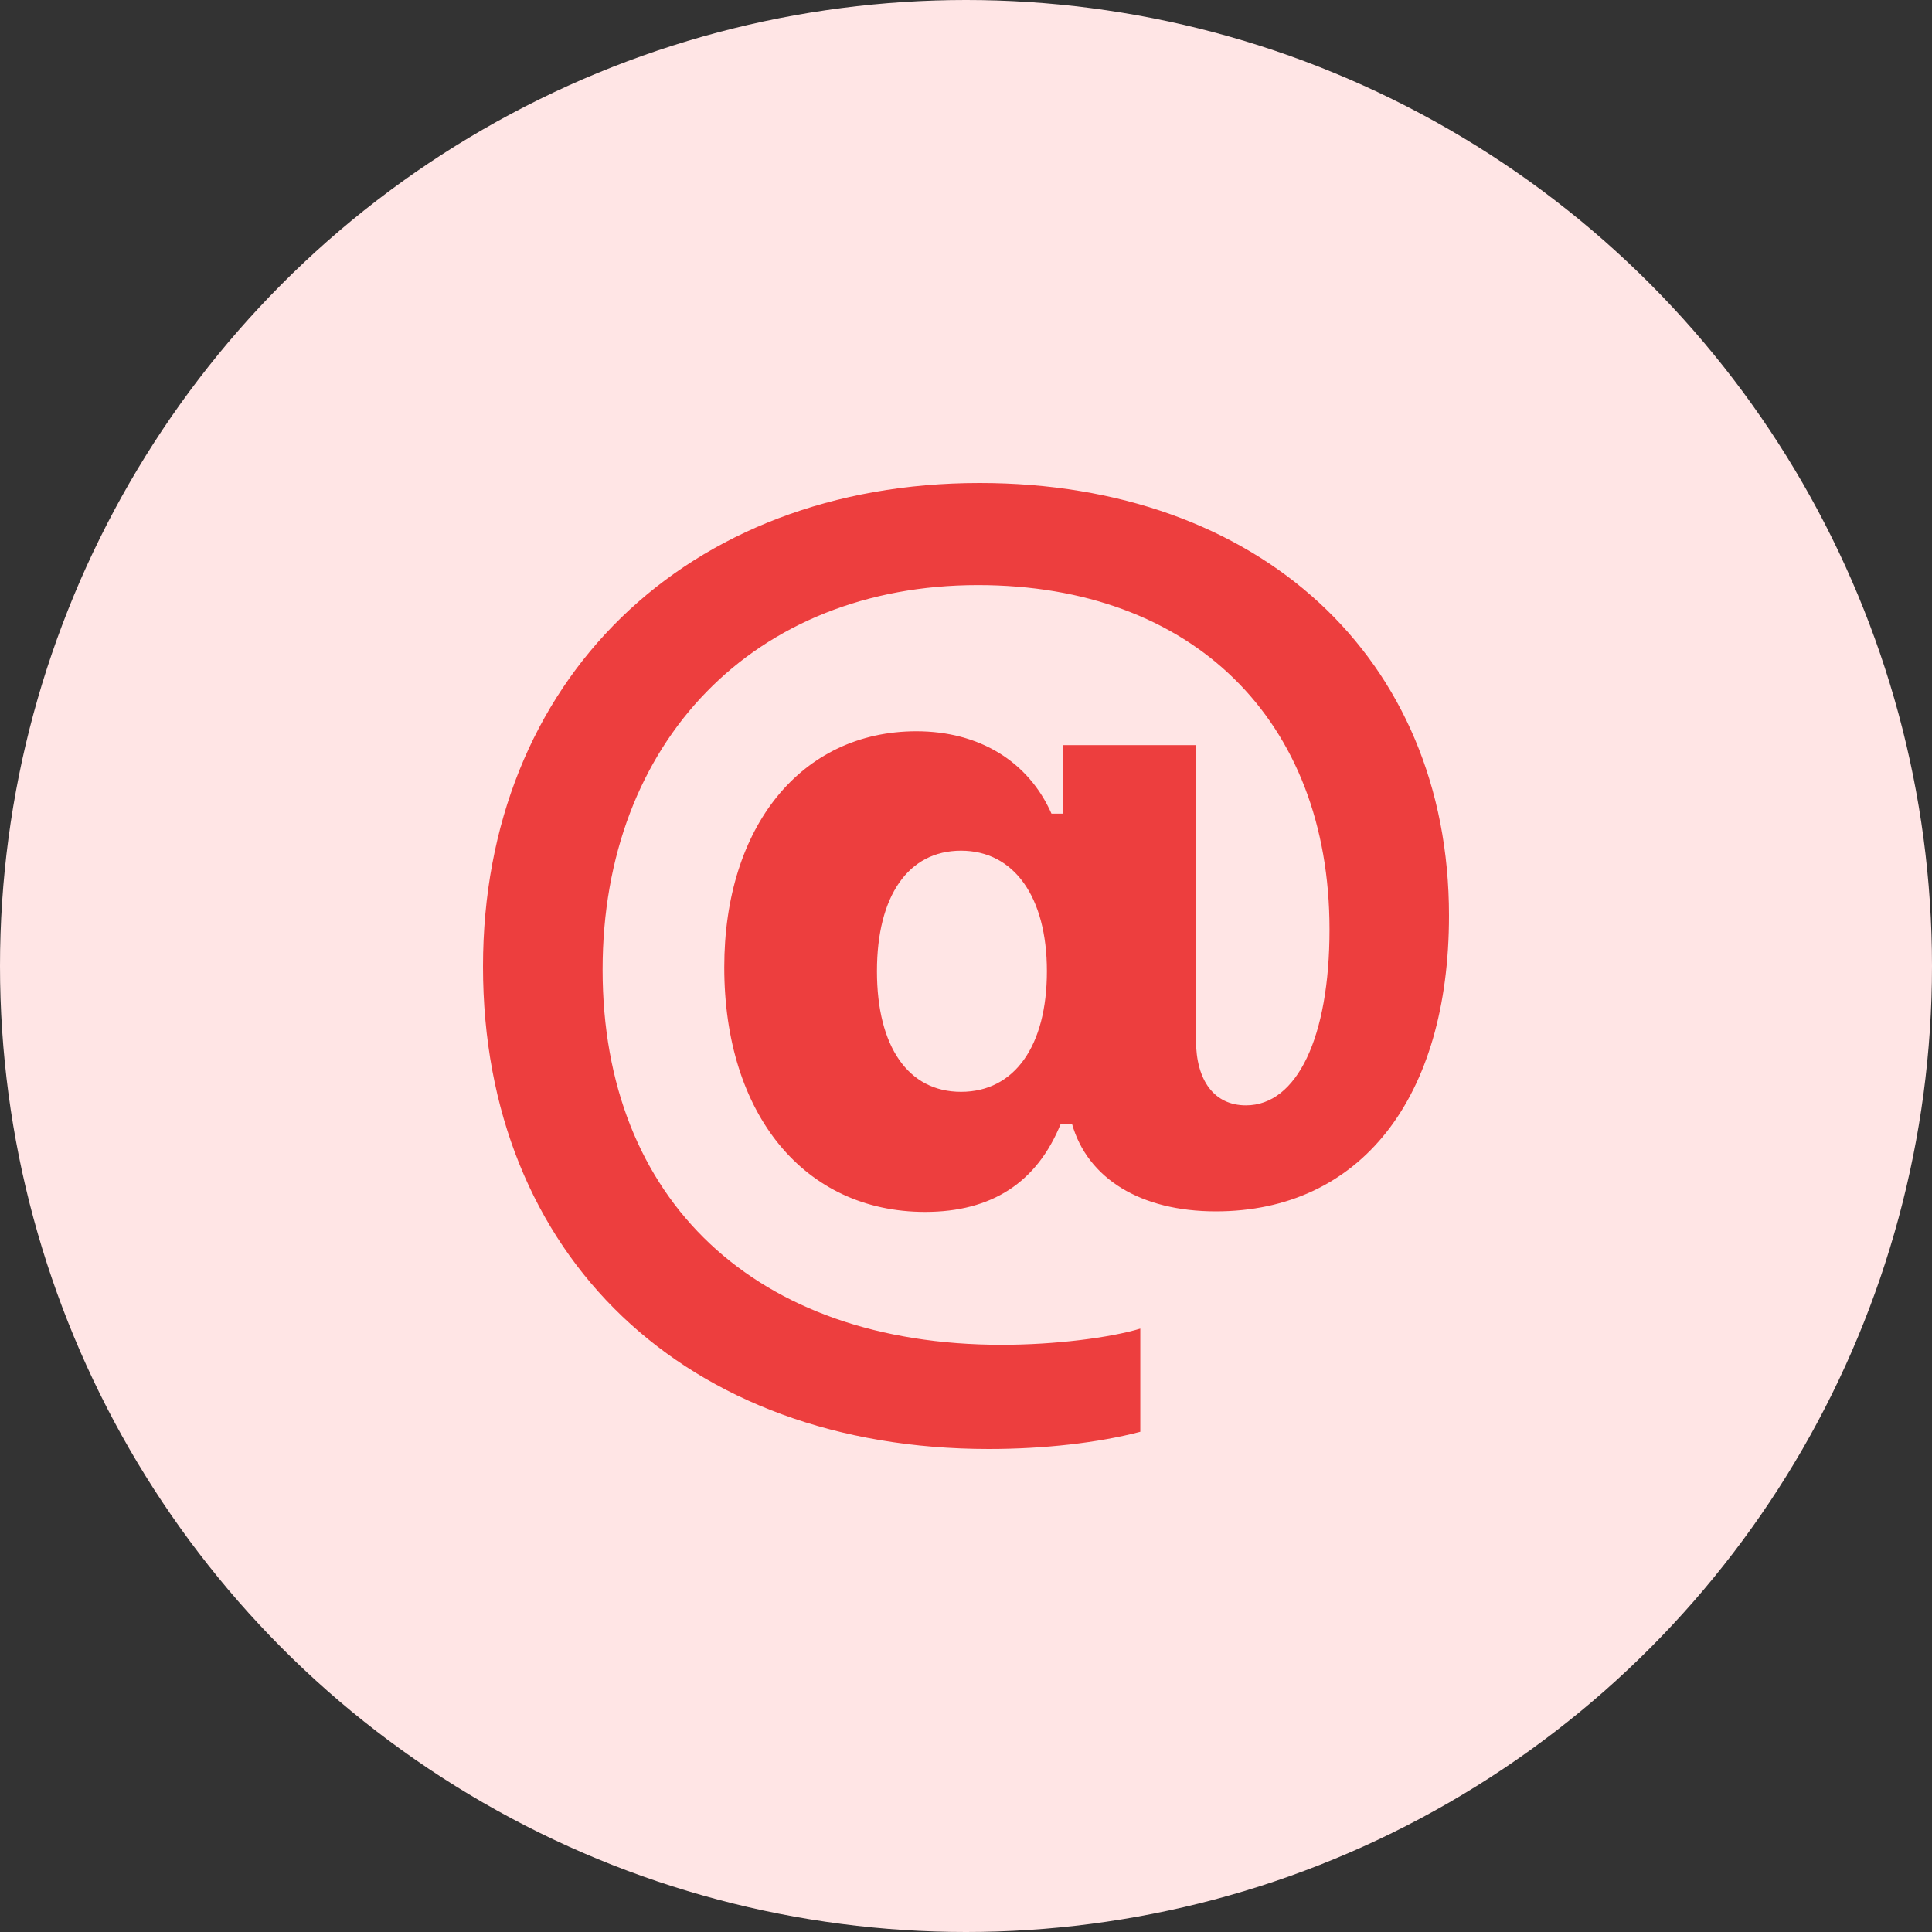 <svg width="32" height="32" viewBox="0 0 32 32" fill="none" xmlns="http://www.w3.org/2000/svg">
<rect x="0" y="0" width="32" height="32" fill="#333333" stroke="none"/>
<circle cx="16" cy="16" r="16" fill="#FFE5E5"/>
<path d="M24 15.165C24 18.191 22.531 20.064 20.138 20.064C18.898 20.064 18.013 19.524 17.755 18.612H17.57C17.177 19.584 16.427 20.073 15.323 20.073C13.322 20.073 11.996 18.458 11.996 16.021C11.996 13.686 13.276 12.112 15.179 12.112C16.216 12.112 17.033 12.609 17.416 13.477H17.602V12.342H19.809V17.222C19.809 17.904 20.116 18.308 20.637 18.308C21.481 18.308 22.021 17.184 22.021 15.396C22.021 11.919 19.744 9.691 16.197 9.691C12.497 9.691 9.981 12.285 9.981 16.061C9.981 19.88 12.517 22.274 16.591 22.274C17.477 22.274 18.387 22.157 18.887 22.006V23.715C18.195 23.897 17.294 24 16.379 24C11.354 24 8 20.803 8 16.01C8 11.274 11.365 8 16.226 8C20.859 8 24 10.901 24 15.165ZM14.525 16.086C14.525 17.337 15.044 18.084 15.918 18.084C16.802 18.084 17.34 17.326 17.34 16.086C17.34 14.85 16.791 14.09 15.918 14.09C15.044 14.09 14.525 14.839 14.525 16.086Z" fill="#ED3E3E"/>
</svg>
